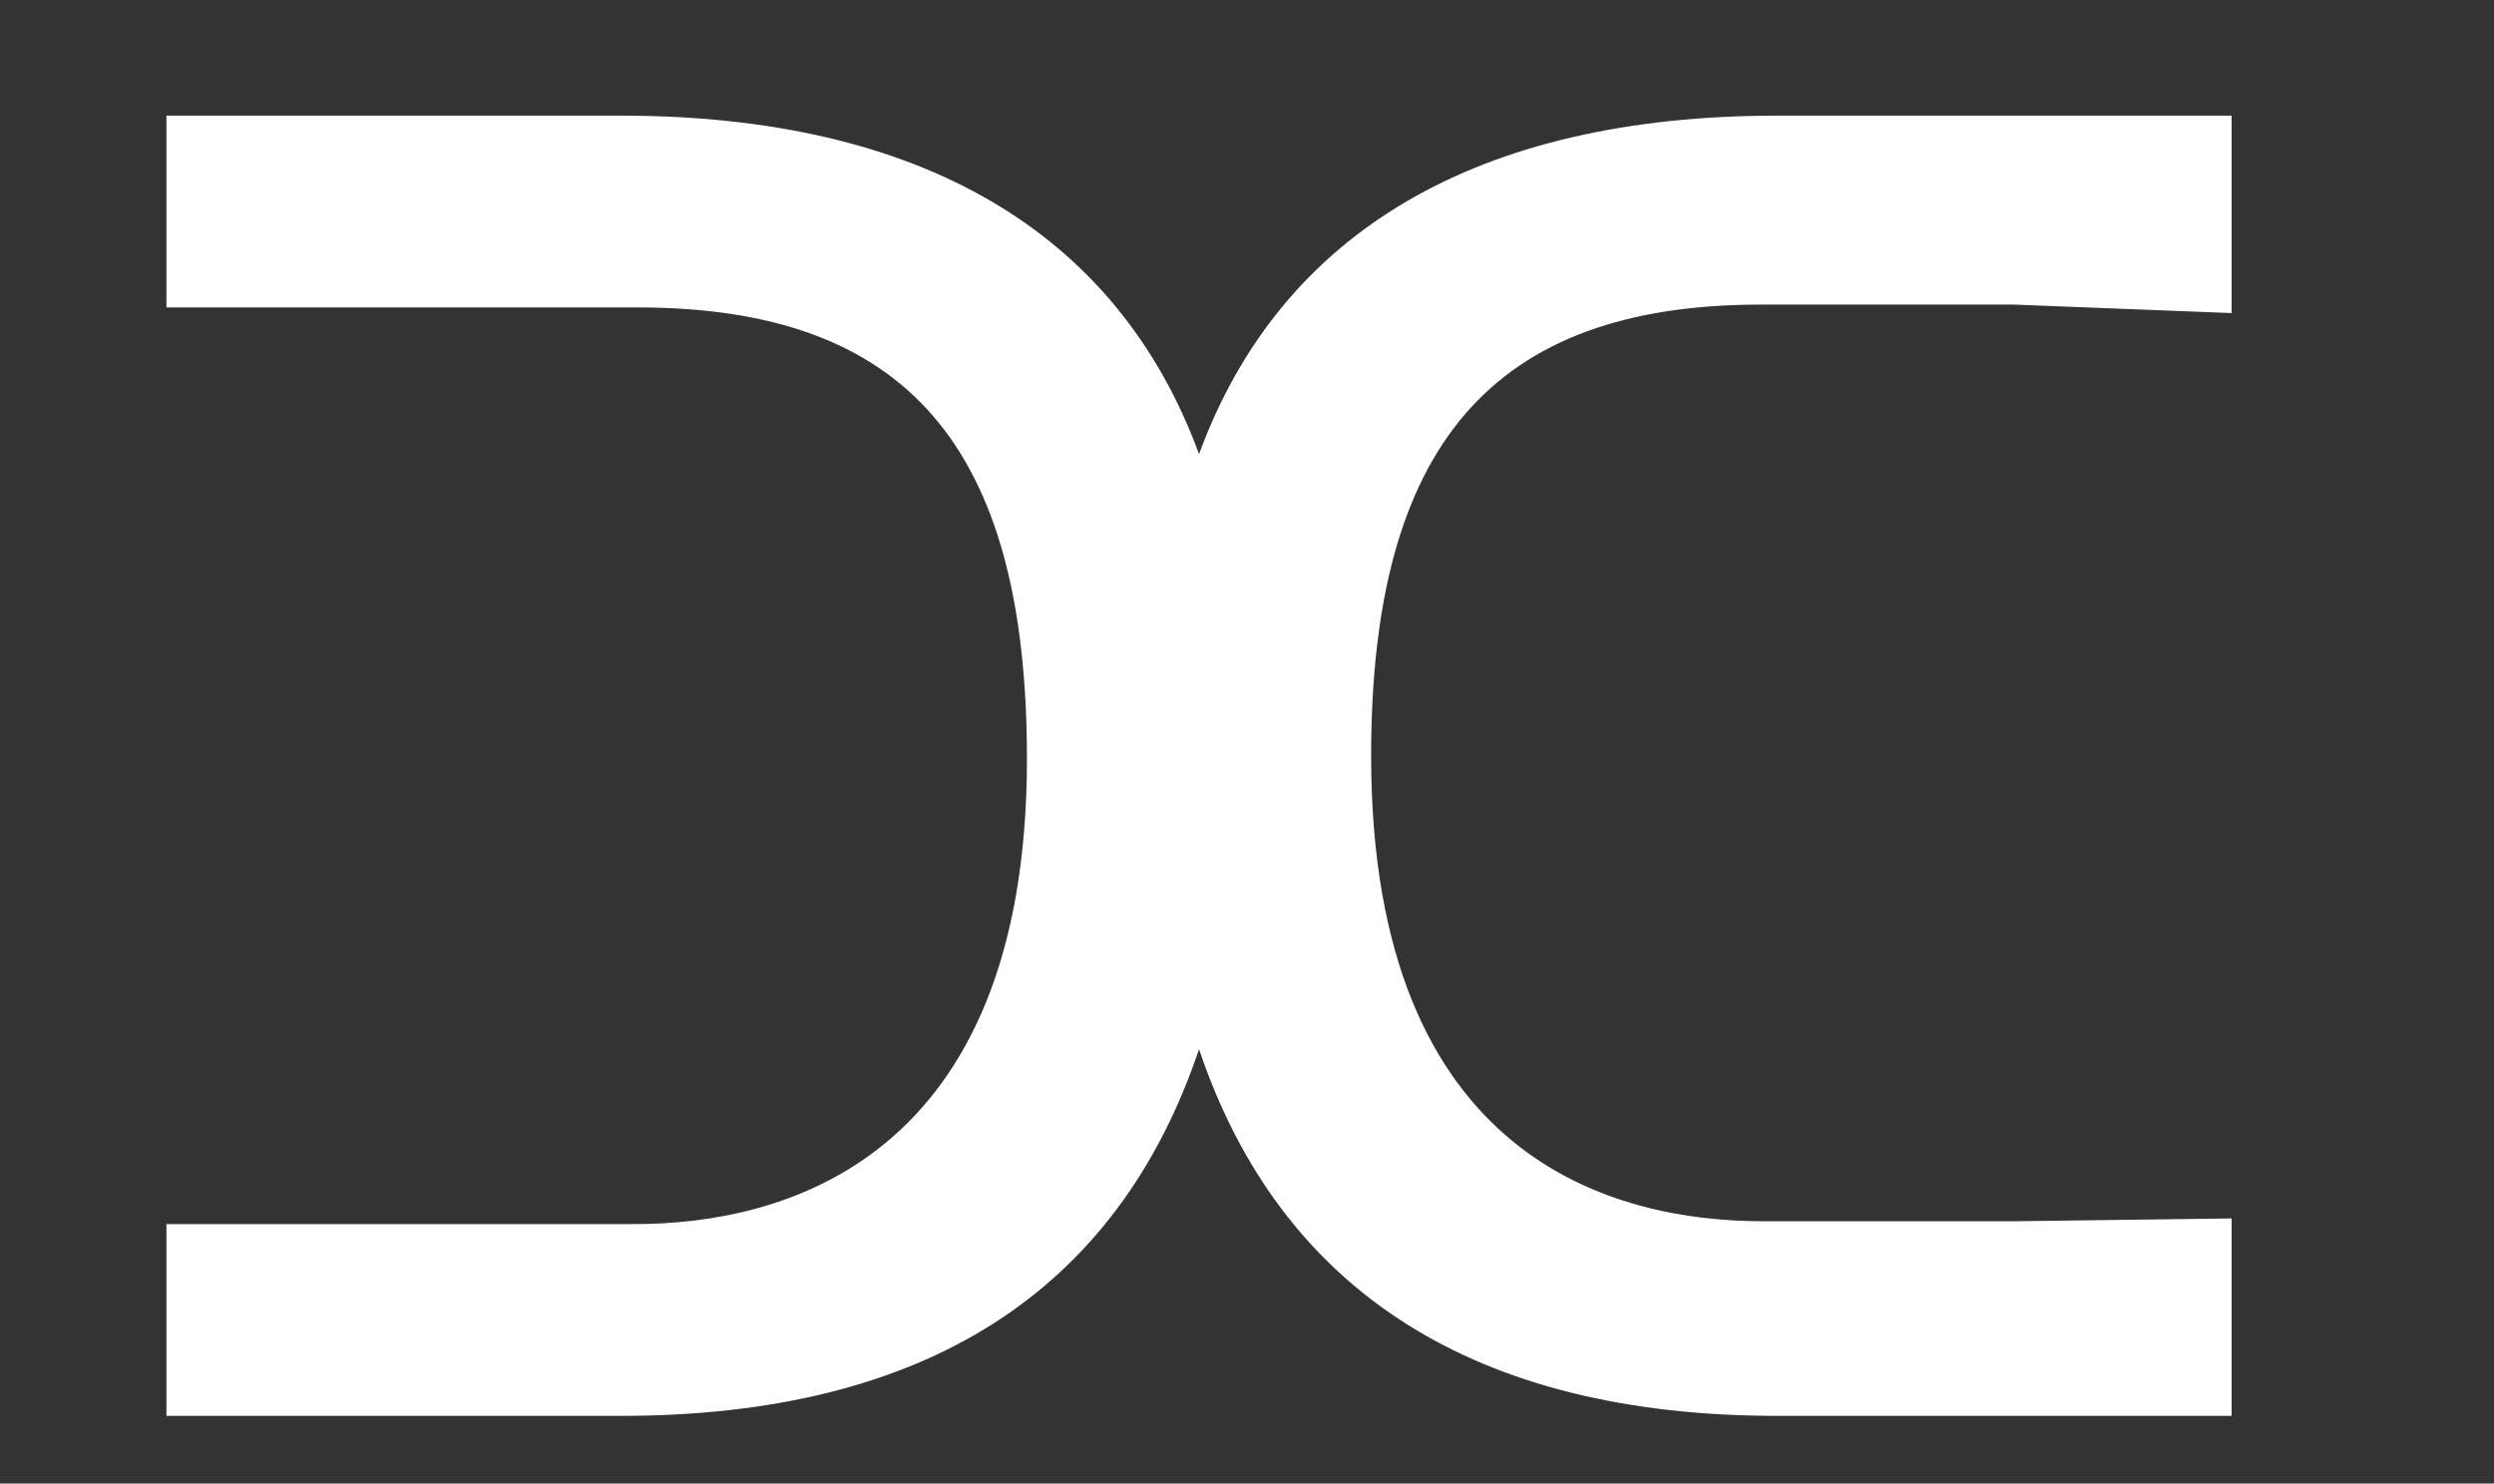 <svg version="1.1" id="Layer_1" xmlns="http://www.w3.org/2000/svg" xmlns:xlink="http://www.w3.org/1999/xlink" x="0px" y="0px" viewBox="0 0 88.4 52.6" style="enable-background:new 0 0 88.4 52.6;" xml:space="preserve">
<rect x="0" y="0" width="88.4" height="52.6" fill="#333333" stroke="none"/>
<style type="text/css">
	.st0{fill:#FFFFFF;}
</style>
<path class="st0" d="M71.4,43.3h-8.9c-5.2,0-13.9-2.1-13.9-16.5c0-11,4.3-16,13.8-16h9l7.7,0.3v-7H63c-10.6,0-17.6,4.1-20.5,12
	c-2.9-7.9-9.9-12-20.5-12H5.9v6.8h7.7h8.9h0.1c9.5,0,13.8,4.9,13.8,16c0,14.3-8.7,16.5-13.9,16.5h-8.9H5.9v6.8H22
	c10.8,0,17.6-4.4,20.5-13c2.9,8.6,9.8,13,20.5,13h16.1v-7"></path>
</svg>
